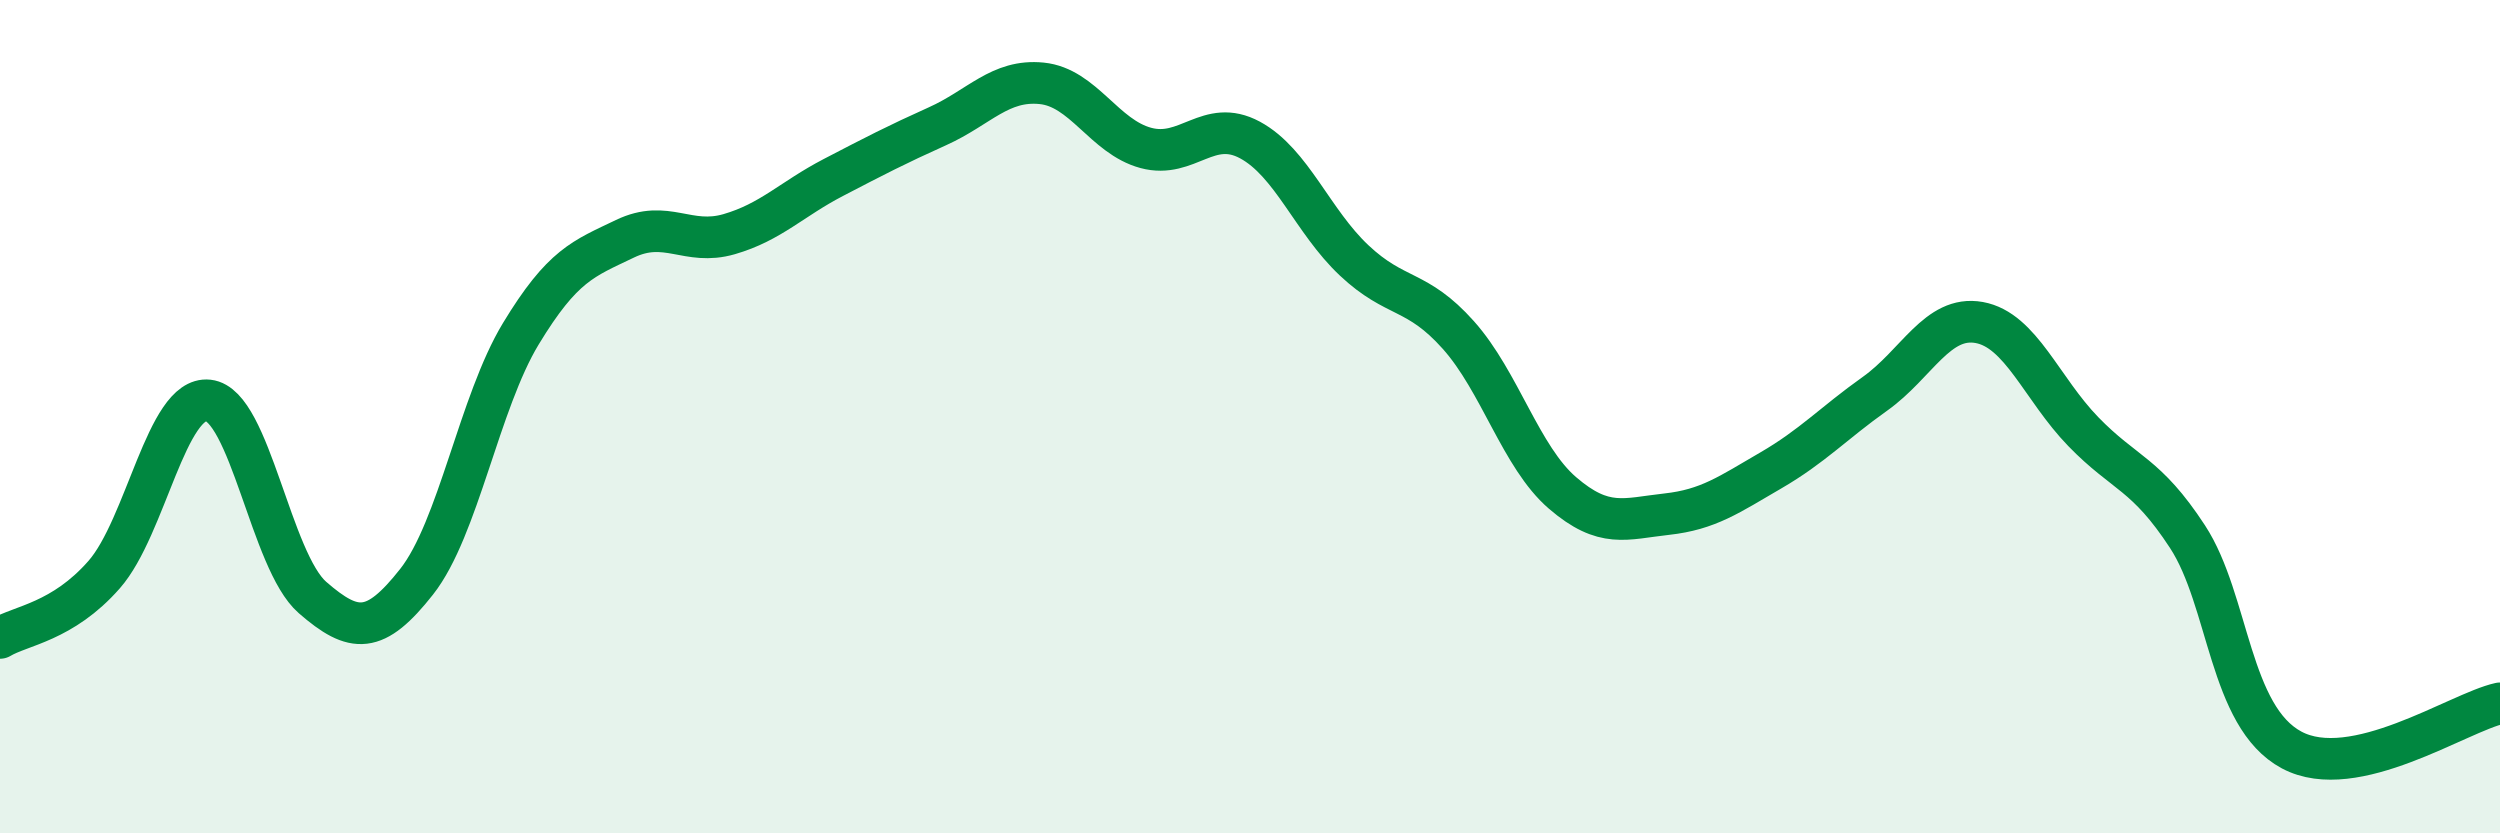 
    <svg width="60" height="20" viewBox="0 0 60 20" xmlns="http://www.w3.org/2000/svg">
      <path
        d="M 0,15.31 C 0.5,15.01 1.5,14.93 2.5,13.79 C 3.5,12.65 4,9.5 5,9.61 C 6,9.72 6.5,13.47 7.5,14.34 C 8.5,15.21 9,15.23 10,13.96 C 11,12.69 11.5,9.66 12.5,8.01 C 13.5,6.36 14,6.21 15,5.73 C 16,5.25 16.5,5.91 17.5,5.62 C 18.5,5.33 19,4.78 20,4.26 C 21,3.74 21.5,3.48 22.5,3.03 C 23.5,2.58 24,1.9 25,2 C 26,2.1 26.5,3.28 27.5,3.55 C 28.5,3.82 29,2.82 30,3.36 C 31,3.9 31.5,5.31 32.5,6.25 C 33.5,7.19 34,6.92 35,8.04 C 36,9.16 36.5,10.97 37.5,11.83 C 38.5,12.69 39,12.45 40,12.34 C 41,12.23 41.5,11.87 42.5,11.29 C 43.5,10.71 44,10.16 45,9.45 C 46,8.74 46.5,7.56 47.5,7.74 C 48.5,7.92 49,9.33 50,10.36 C 51,11.39 51.5,11.35 52.5,12.88 C 53.5,14.41 53.5,17.2 55,18 C 56.5,18.8 59,17.1 60,16.88L60 20L0 20Z"
        fill="#008740"
        opacity="0.1"
        stroke-linecap="round"
        stroke-linejoin="round"
      />
      <path
        d="M 0,15.31 C 0.5,15.01 1.5,14.93 2.5,13.79 C 3.5,12.65 4,9.5 5,9.61 C 6,9.72 6.5,13.47 7.5,14.34 C 8.5,15.21 9,15.23 10,13.96 C 11,12.69 11.5,9.66 12.5,8.01 C 13.5,6.36 14,6.21 15,5.73 C 16,5.25 16.5,5.91 17.5,5.62 C 18.5,5.33 19,4.78 20,4.26 C 21,3.74 21.5,3.48 22.5,3.03 C 23.5,2.58 24,1.9 25,2 C 26,2.1 26.5,3.28 27.5,3.55 C 28.5,3.82 29,2.82 30,3.36 C 31,3.9 31.5,5.31 32.5,6.25 C 33.5,7.19 34,6.92 35,8.04 C 36,9.16 36.5,10.97 37.5,11.83 C 38.5,12.69 39,12.45 40,12.34 C 41,12.23 41.5,11.87 42.5,11.29 C 43.5,10.71 44,10.16 45,9.45 C 46,8.74 46.5,7.56 47.5,7.74 C 48.5,7.92 49,9.33 50,10.36 C 51,11.39 51.5,11.35 52.5,12.88 C 53.5,14.41 53.5,17.2 55,18 C 56.5,18.8 59,17.1 60,16.88"
        stroke="#008740"
        stroke-width="1"
        fill="none"
        stroke-linecap="round"
        stroke-linejoin="round"
      />
    </svg>
  